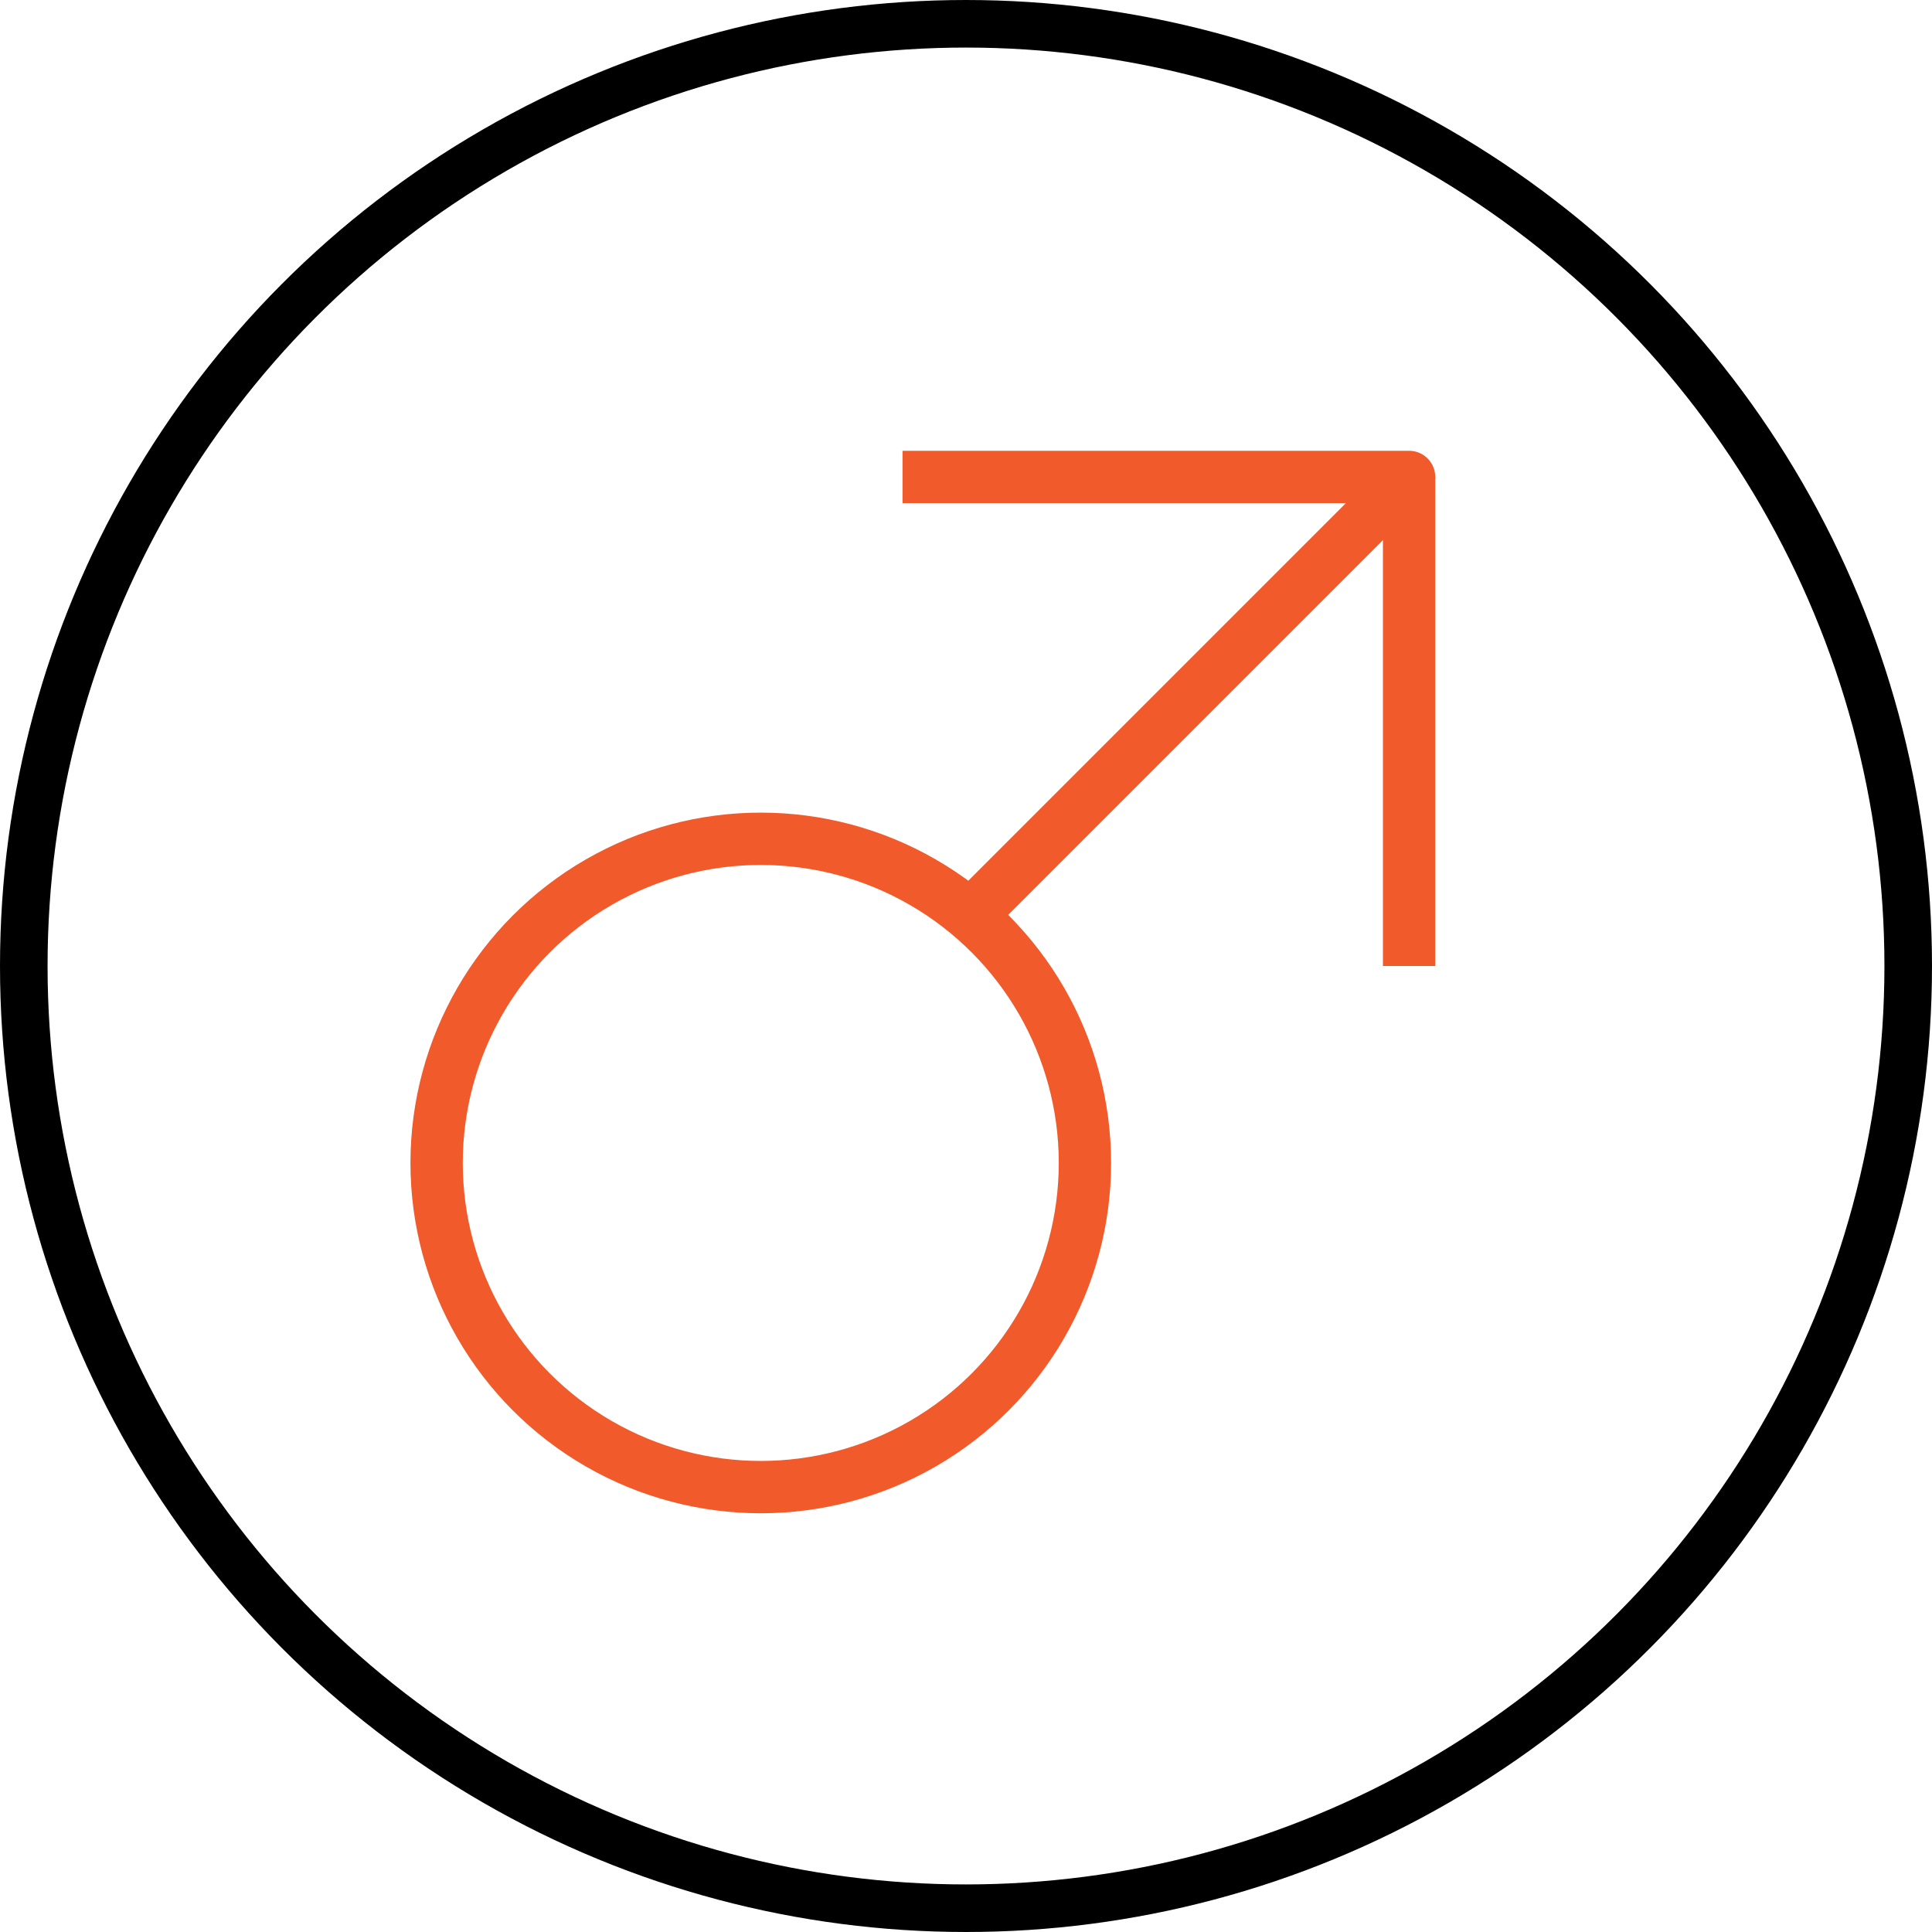 <?xml version="1.0" encoding="UTF-8"?><svg id="Layer_2" xmlns="http://www.w3.org/2000/svg" viewBox="0 0 203.06 203.06"><defs><style>.cls-1{stroke:#000;stroke-width:5px;}.cls-1,.cls-2,.cls-3,.cls-4{fill:none;}.cls-1,.cls-4{stroke-miterlimit:10;}.cls-2{stroke-linecap:square;}.cls-2,.cls-3{stroke-linejoin:round;}.cls-2,.cls-3,.cls-4{stroke:#f15a2b;stroke-width:5.5px;}</style></defs><g id="Layer_18"><circle class="cls-1" cx="101.53" cy="101.53" r="99.03"/><circle class="cls-4" cx="79.96" cy="122.23" r="34.07"/><polyline class="cls-2" points="102.62 95.61 148.1 50.13 97.61 50.13"/><line class="cls-3" x1="148.1" y1="50.13" x2="148.1" y2="101.53"/></g></svg>